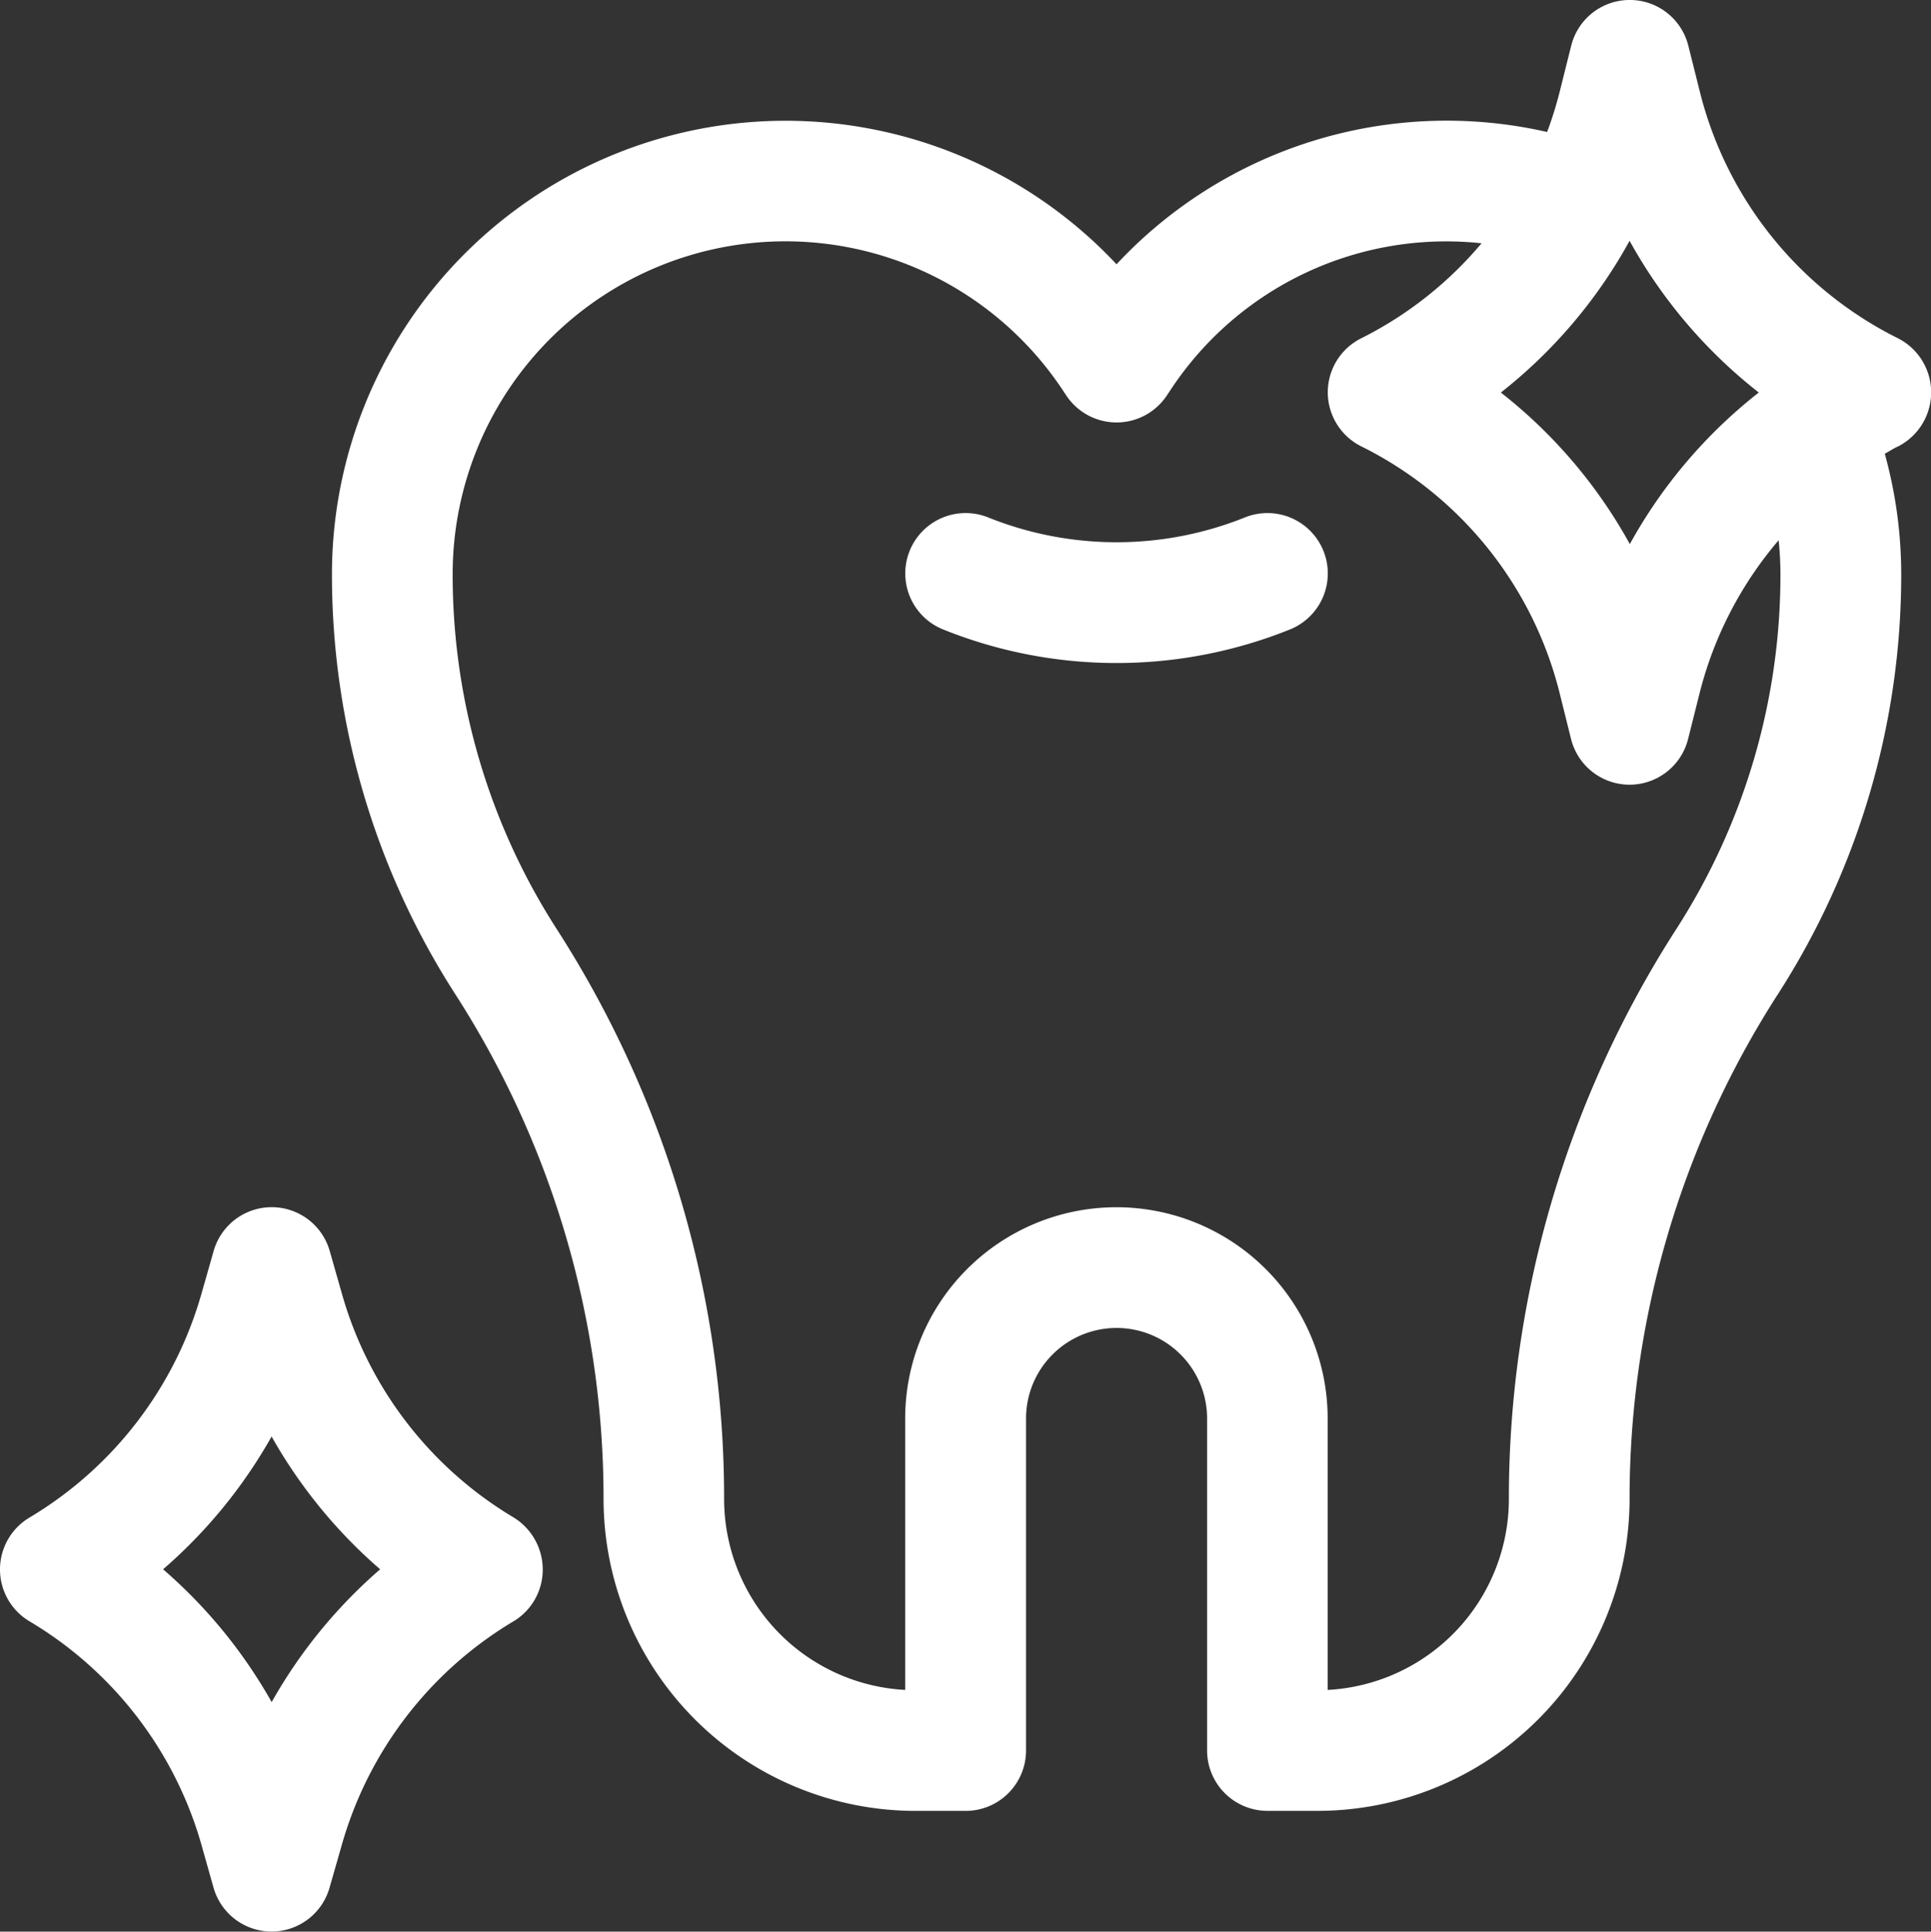 <svg id="odonto" xmlns="http://www.w3.org/2000/svg" width="53.814" height="53.825" viewBox="0 0 53.814 53.825">
  <rect x="0" y="0" width="53.814" height="53.825" fill="#333333" stroke="none"/>
  <path id="Caminho_214" data-name="Caminho 214" d="M52.9,12.438a1.691,1.691,0,0,0-.021-3.019,10.522,10.522,0,0,1-5.508-6.868l-.32-1.277a1.682,1.682,0,0,0-3.264,0l-.32,1.278a10.6,10.6,0,0,1-.351,1.126,12.578,12.578,0,0,0-12,3.686A12.64,12.64,0,0,0,9.251,16a21.6,21.6,0,0,0,3.438,11.705A25.966,25.966,0,0,1,16.82,41.774a8.7,8.7,0,0,0,8.687,8.687h1.405a1.683,1.683,0,0,0,1.682-1.682V39.527a2.523,2.523,0,0,1,5.046,0v9.251a1.683,1.683,0,0,0,1.682,1.682h1.405a8.7,8.7,0,0,0,8.687-8.687,25.966,25.966,0,0,1,4.131-14.066A21.6,21.6,0,0,0,52.984,16a12.618,12.618,0,0,0-.458-3.356c.12-.066.235-.142.358-.2Zm-3.886-1.5a13.881,13.881,0,0,0-3.593,4.223,13.852,13.852,0,0,0-3.594-4.223A13.86,13.86,0,0,0,45.414,6.71,13.9,13.9,0,0,0,49.009,10.933ZM46.716,25.889A29.321,29.321,0,0,0,42.05,41.774,5.331,5.331,0,0,1,37,47.09V39.527a5.887,5.887,0,0,0-11.774,0V47.09a5.33,5.33,0,0,1-5.046-5.316,29.323,29.323,0,0,0-4.665-15.885A18.243,18.243,0,0,1,12.615,16a9.274,9.274,0,0,1,16.991-5.145l.111.167a1.682,1.682,0,0,0,2.8,0l.111-.167a9.2,9.2,0,0,1,8.661-4.076,10.54,10.54,0,0,1-3.343,2.642,1.682,1.682,0,0,0-.009,3.017,10.516,10.516,0,0,1,5.532,6.893l.313,1.258a1.682,1.682,0,0,0,1.63,1.277h0a1.682,1.682,0,0,0,1.632-1.272l.324-1.289a10.51,10.51,0,0,1,2.2-4.251,9.371,9.371,0,0,1,.05.949A18.234,18.234,0,0,1,46.716,25.889ZM14.3,42.276a10.633,10.633,0,0,1-4.769-6.217l-.342-1.2a1.682,1.682,0,0,0-3.235,0l-.342,1.2a10.654,10.654,0,0,1-4.8,6.234A1.682,1.682,0,0,0,.82,45.177a10.628,10.628,0,0,1,4.8,6.25L5.951,52.6a1.682,1.682,0,0,0,1.616,1.223h0a1.681,1.681,0,0,0,1.616-1.219l.347-1.211a10.638,10.638,0,0,1,4.779-6.214l.016-.009a1.681,1.681,0,0,0,.8-1.449A1.705,1.705,0,0,0,14.3,42.276ZM7.571,47.429a13.925,13.925,0,0,0-3.026-3.7,13.949,13.949,0,0,0,3.024-3.7,13.942,13.942,0,0,0,3.025,3.7A13.958,13.958,0,0,0,7.571,47.429Z" transform="translate(0)" fill="#fff"/>
  <path id="Caminho_215" data-name="Caminho 215" d="M39.467,17.12a9.6,9.6,0,0,1-7.161,0,1.682,1.682,0,1,0-1.25,3.124,12.951,12.951,0,0,0,9.66,0,1.682,1.682,0,0,0-1.249-3.124Z" transform="translate(-4.77 -2.703)" fill="#fff"/>
</svg>
